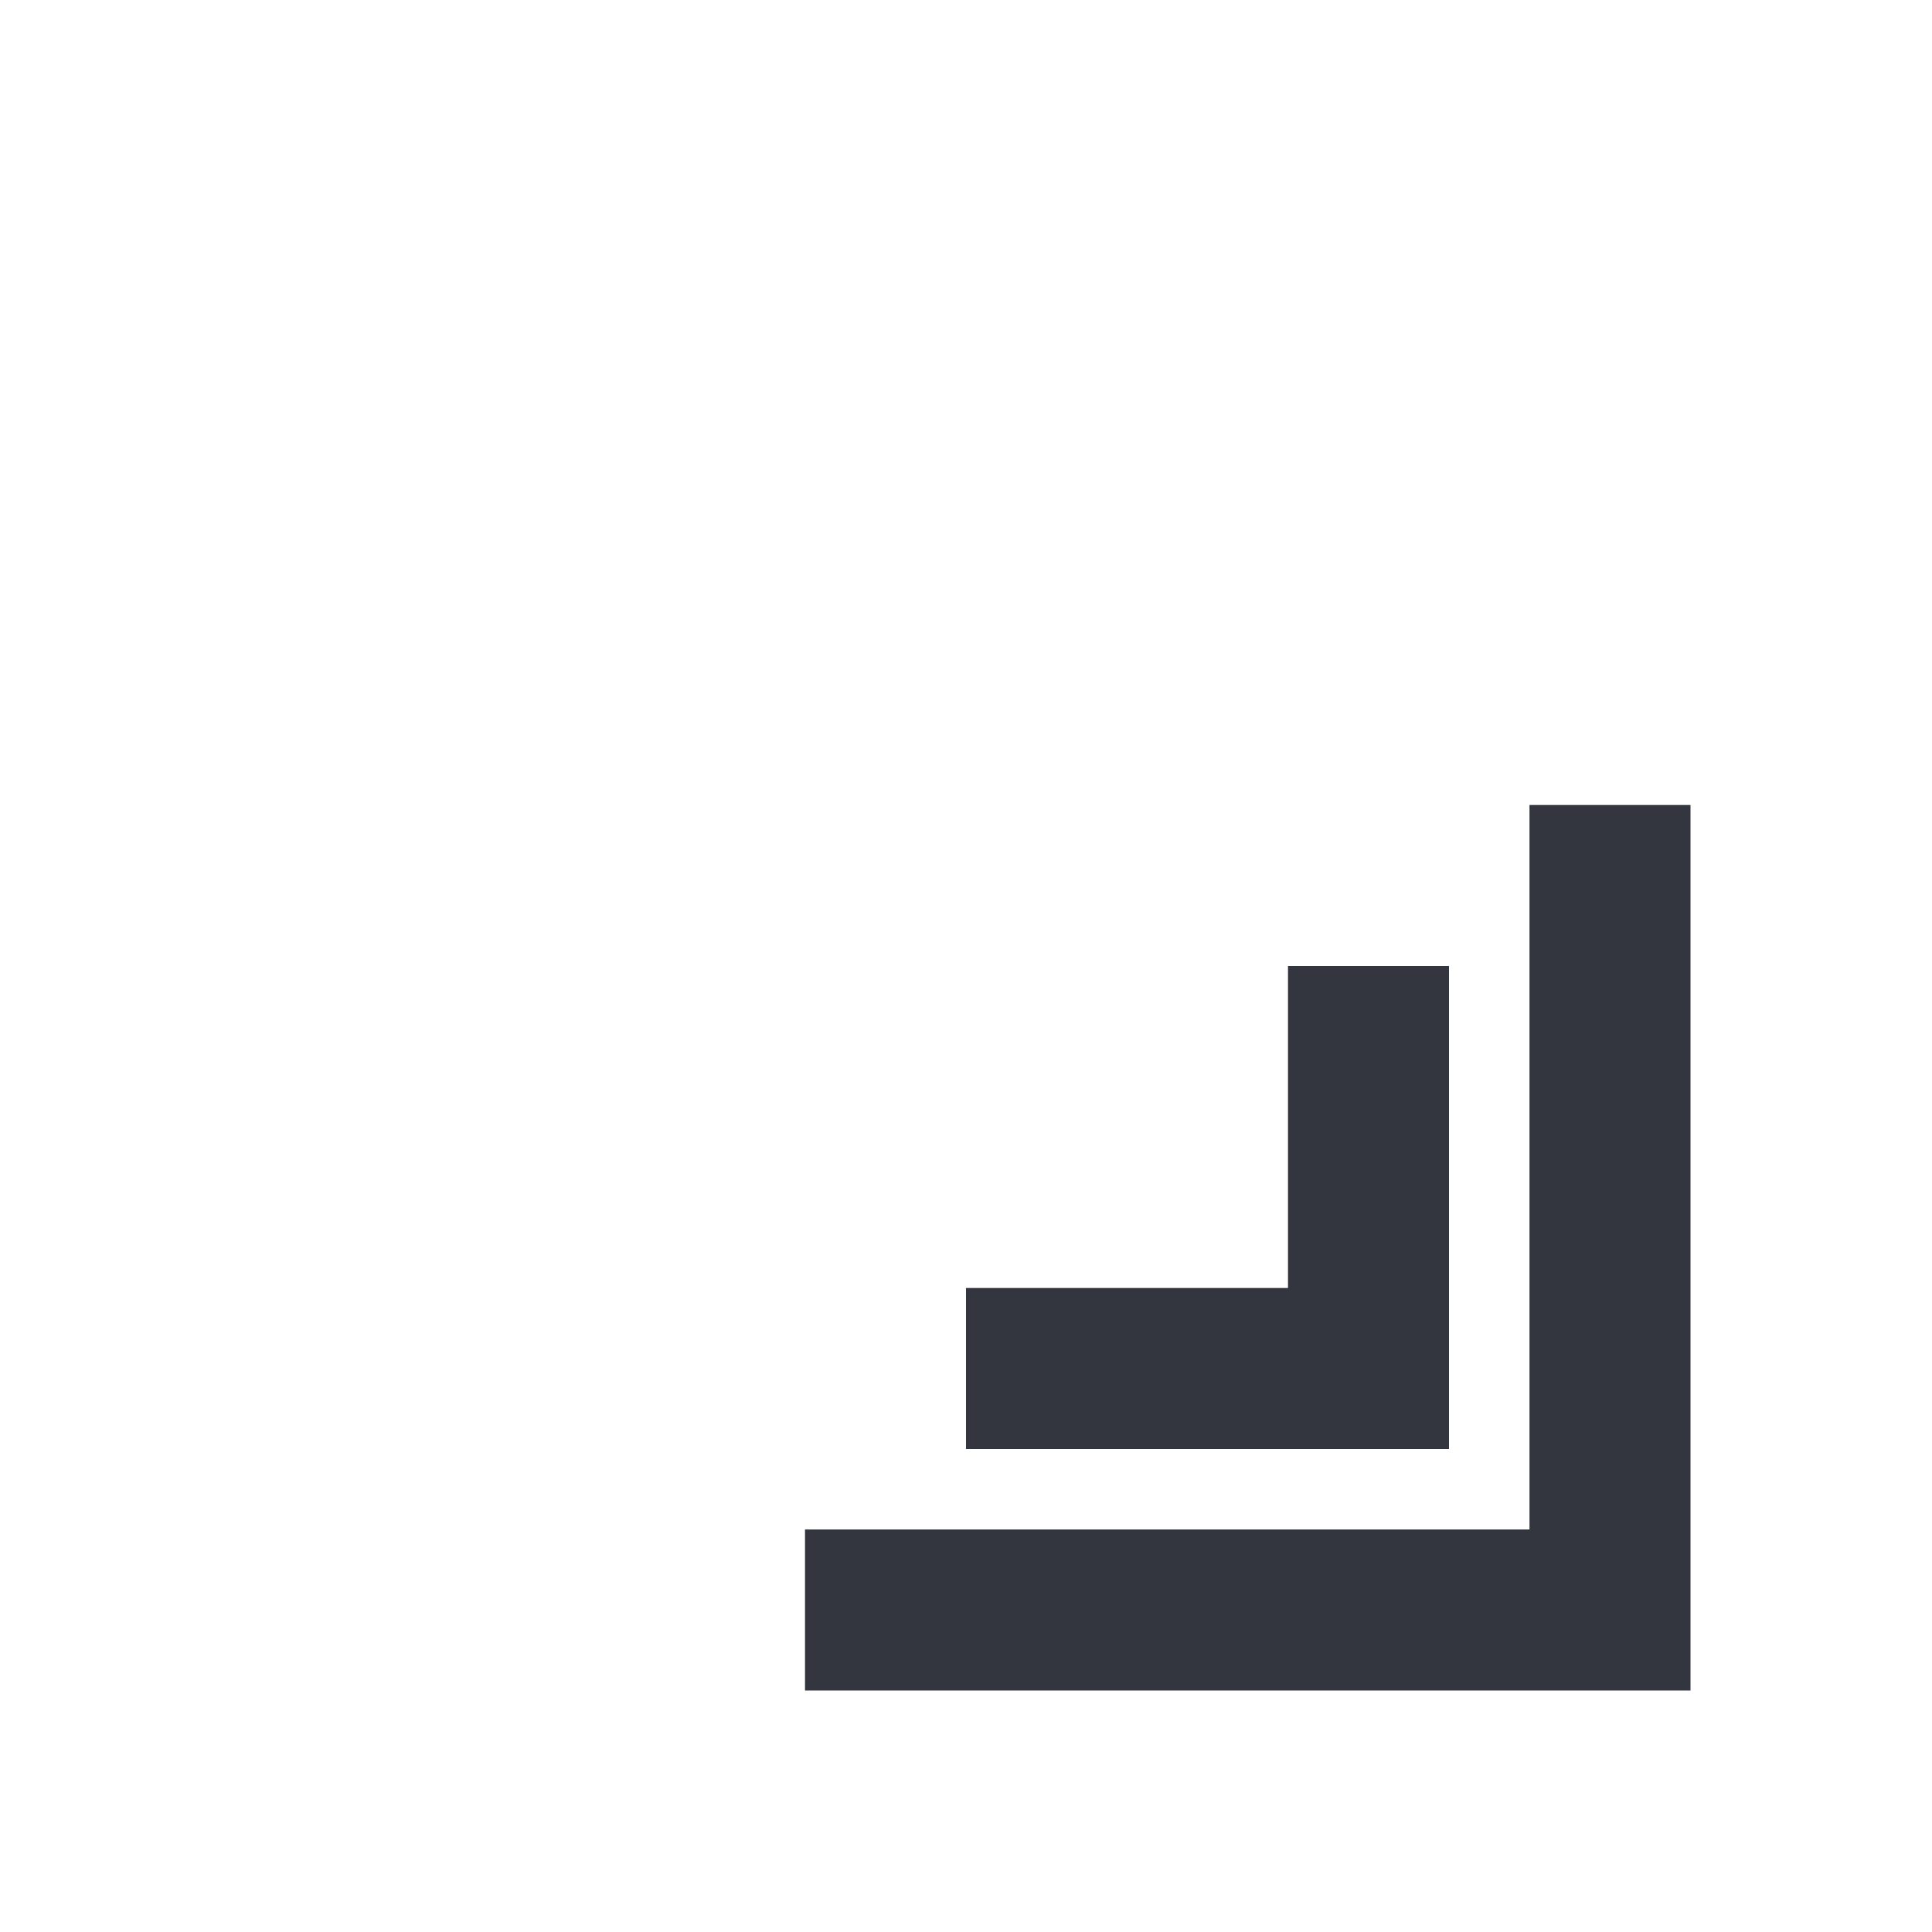 <?xml version="1.0" encoding="utf-8"?><!-- Uploaded to: SVG Repo, www.svgrepo.com, Generator: SVG Repo Mixer Tools -->
<svg width="800px" height="800px" viewBox="0 0 24 24" fill="none" xmlns="http://www.w3.org/2000/svg">
<path d="M10 20L20 20L20 10" stroke="#33363F" stroke-width="2"/>
<path d="M12 17L17 17L17 12" stroke="#33363F" stroke-width="2"/>
</svg>